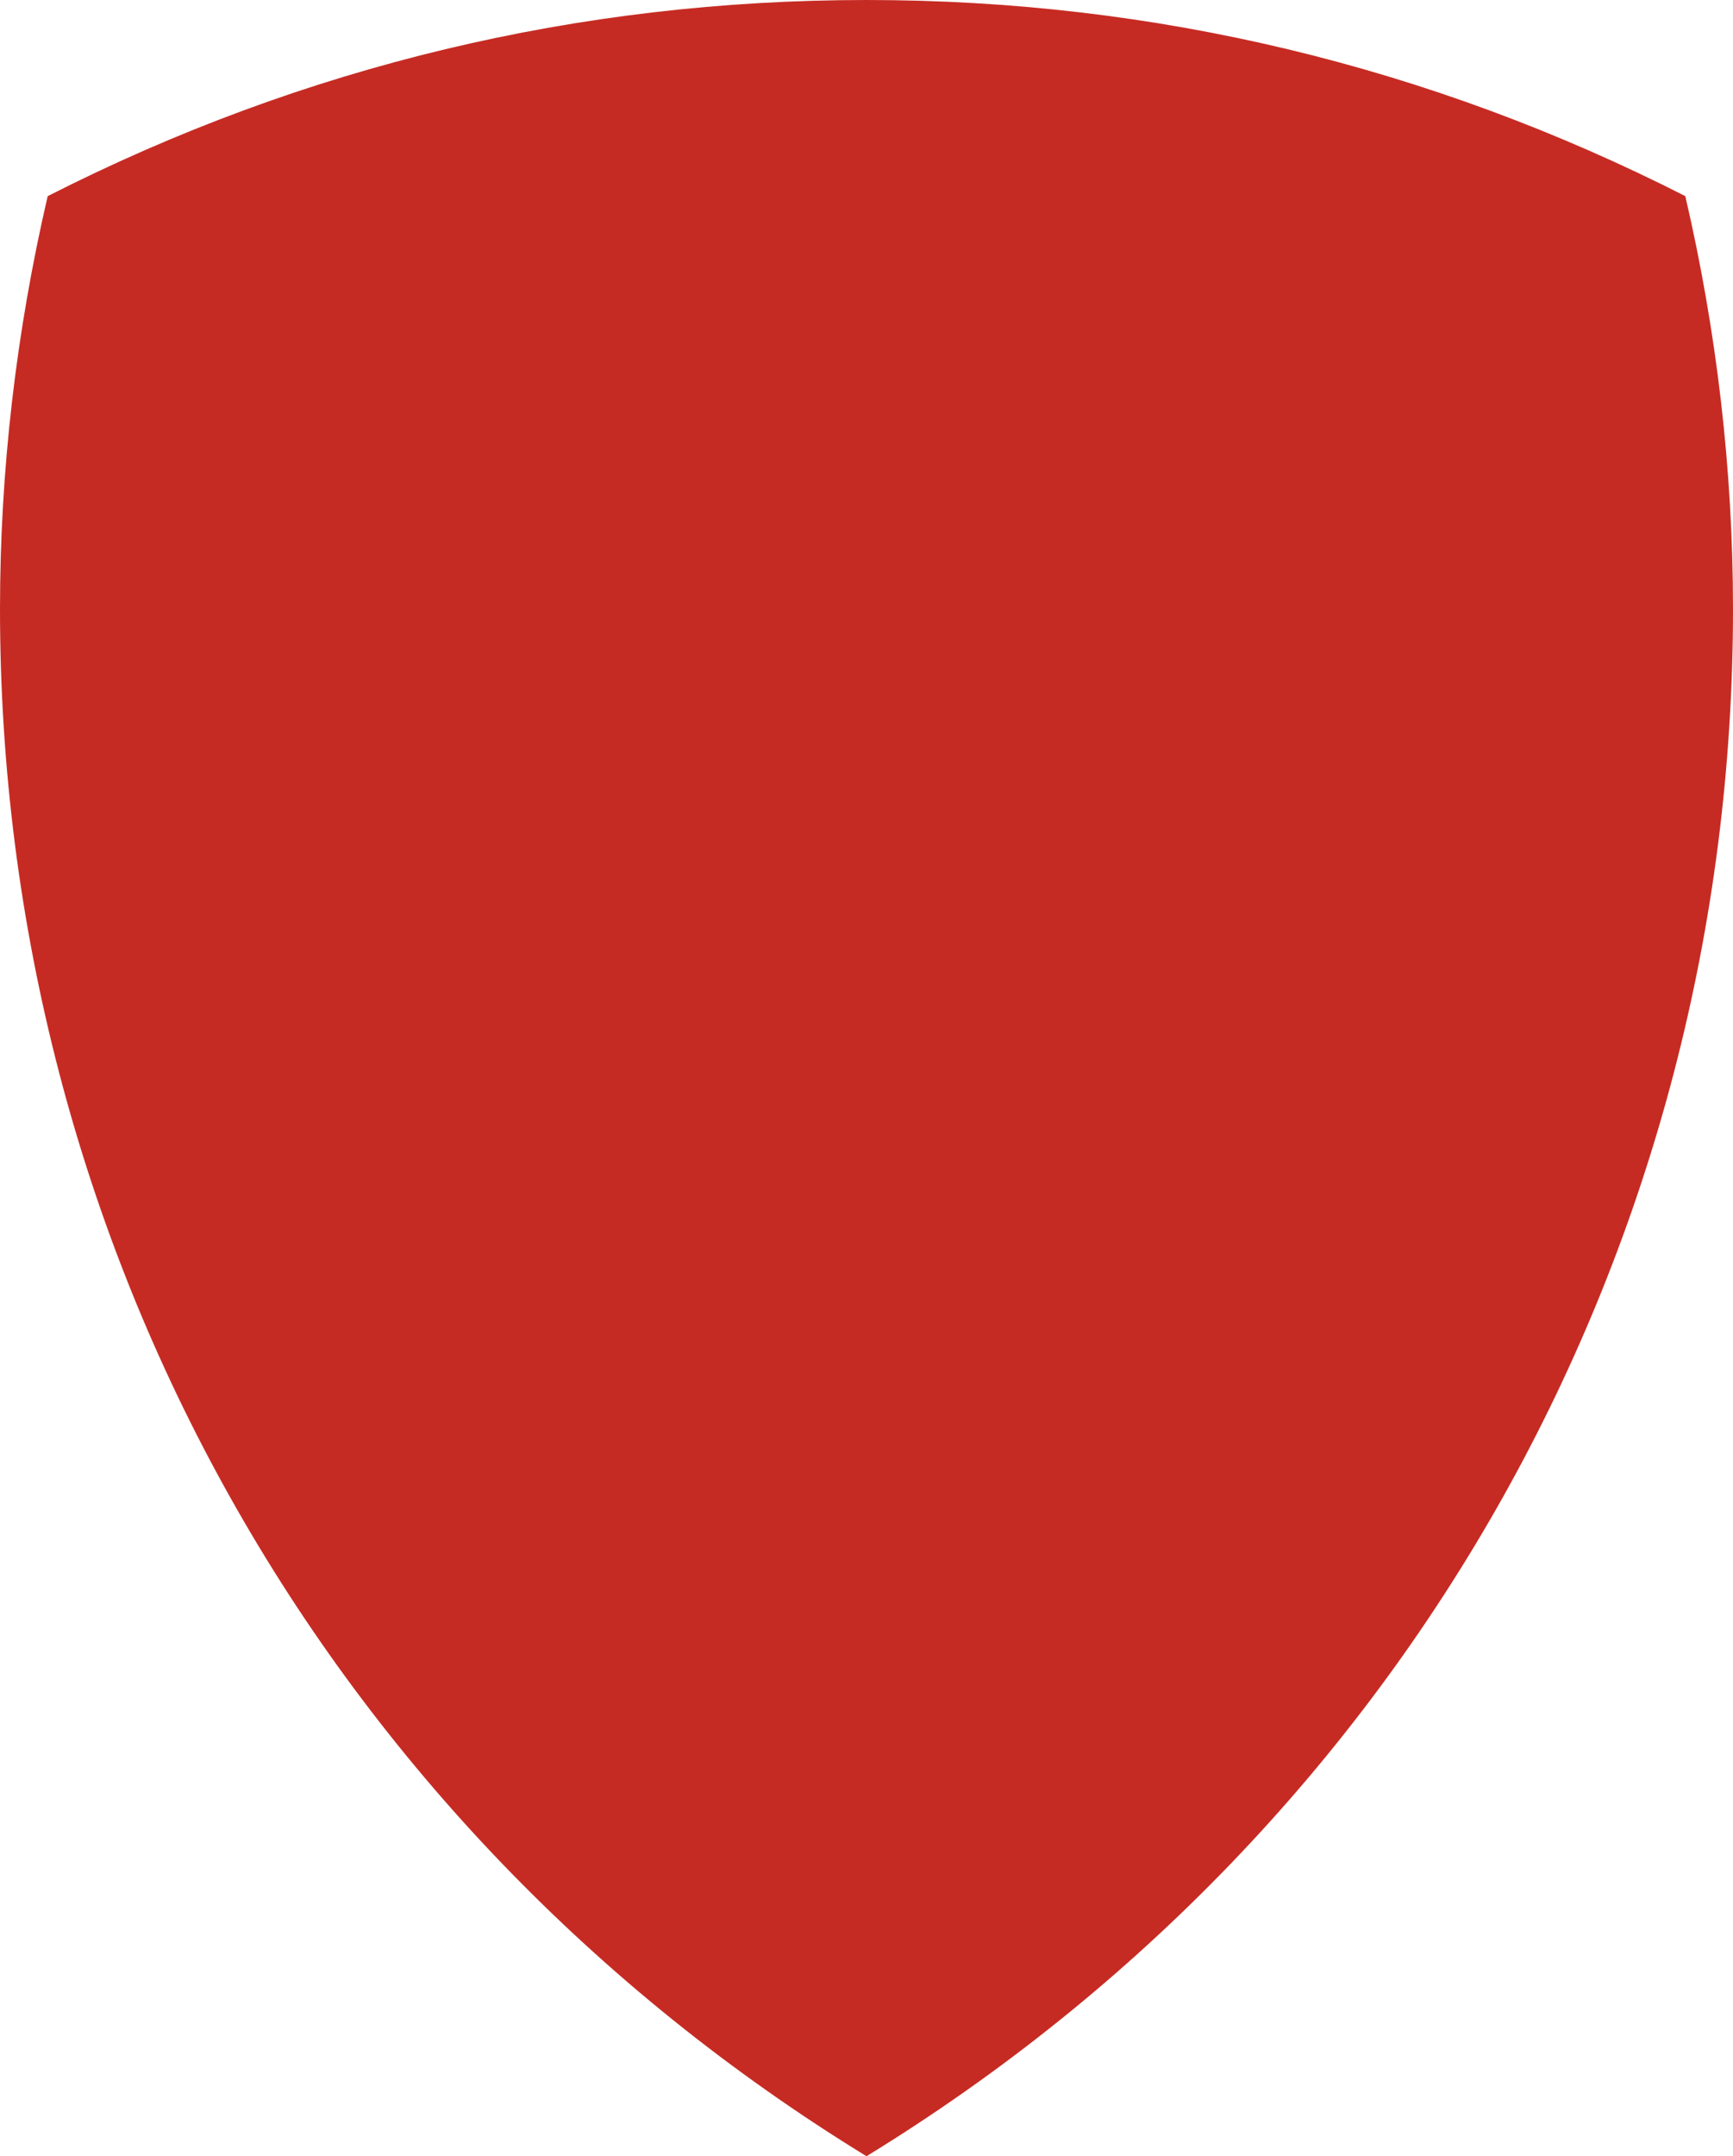 <svg width="900" height="1119" viewBox="0 0 900 1119" fill="none" xmlns="http://www.w3.org/2000/svg">
<path d="M24.768 101.788C157.597 34.241 300.644 0.001 450 0C599.356 0.001 742.403 34.241 875.232 101.788C891.664 172.376 900 244.432 900 316.002C900 646.378 731.826 946.361 450 1119C168.174 946.361 0 646.378 0 316.002C0 244.432 8.336 172.376 24.768 101.788Z" fill="#C62B23"/>
</svg>
